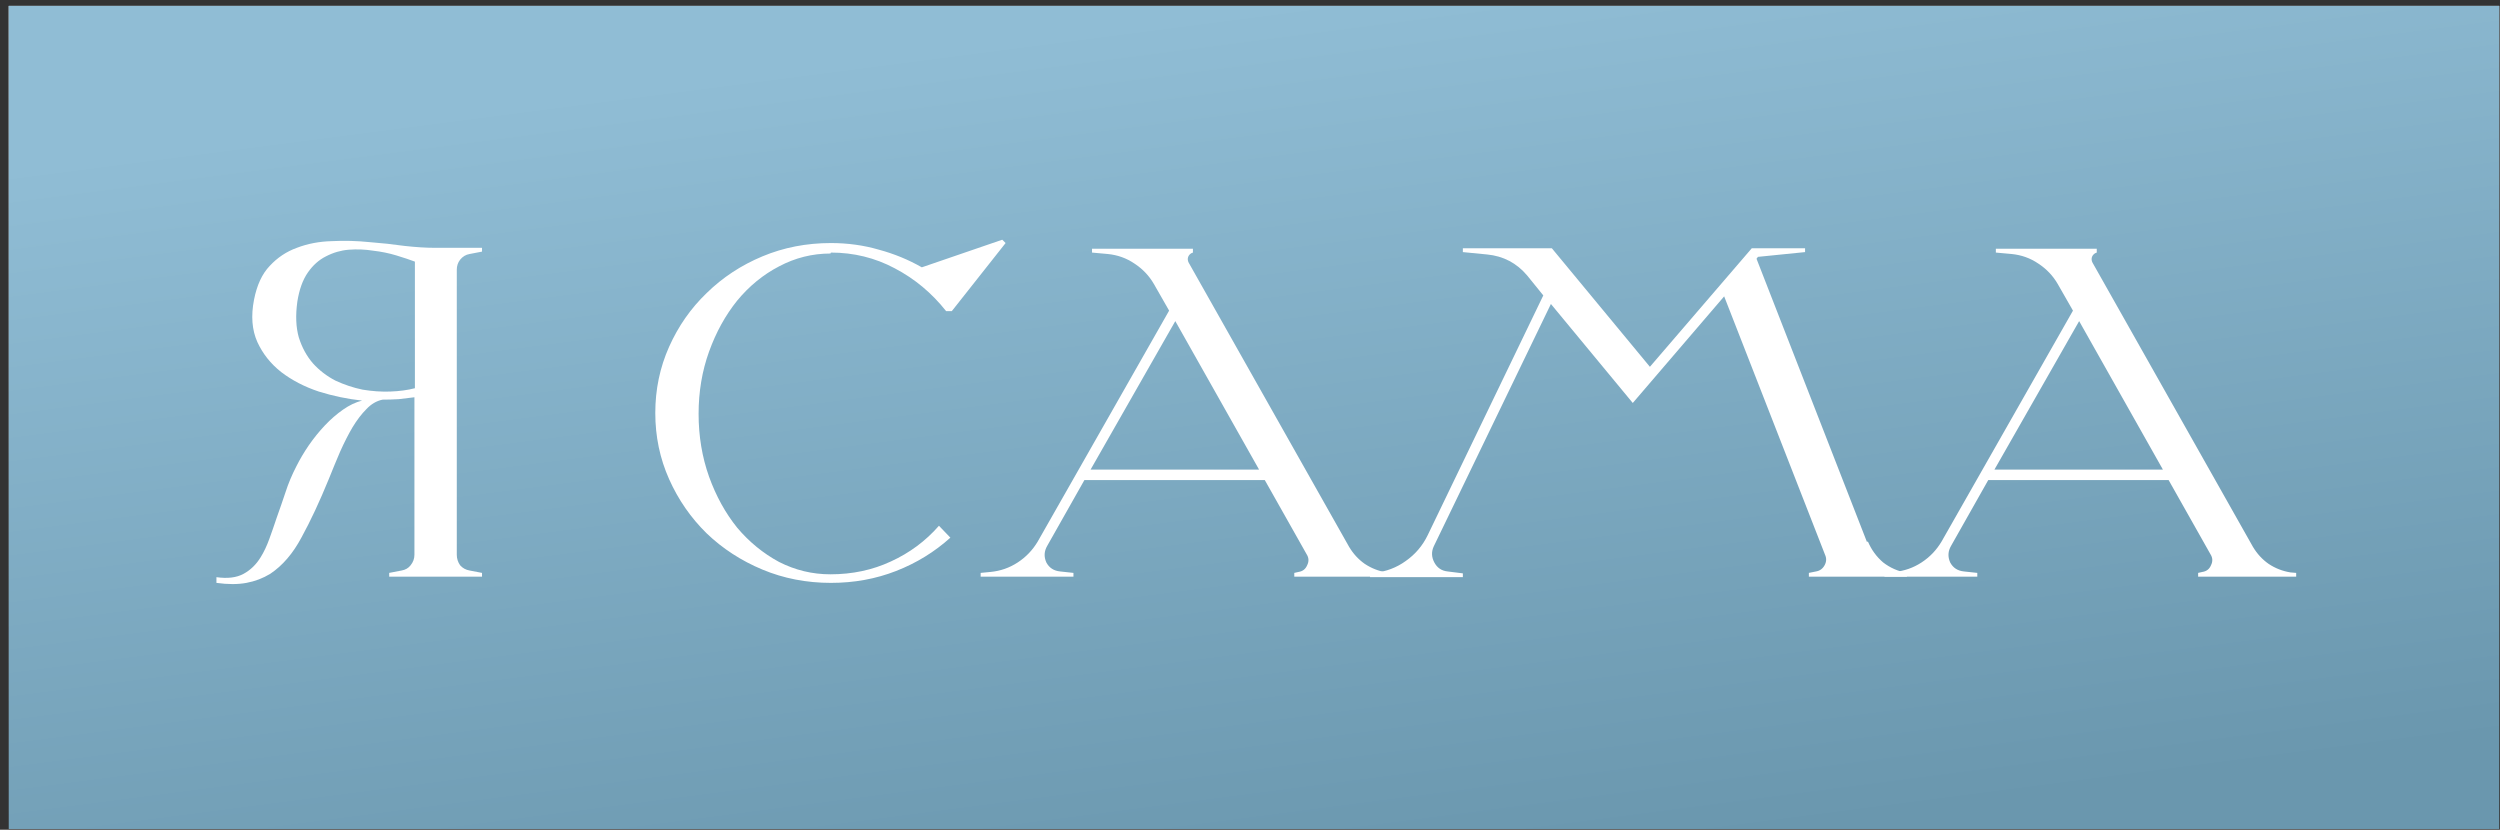<?xml version="1.0" encoding="UTF-8"?> <svg xmlns="http://www.w3.org/2000/svg" width="232" height="77" viewBox="0 0 232 77" fill="none"><rect x="0" y="0" width="232" height="77" fill="#333333" stroke="none"/> <path d="M0.811 0.547H231.926V76.93H0.811V0.547Z" fill="url(#paint0_linear_487_5544)"></path> <path d="M0.811 0.547H231.926V76.93H0.811V0.547Z" fill="url(#paint1_linear_487_5544)"></path> <path d="M33.6 37.175C32.246 37.028 30.906 36.748 29.581 36.336C28.256 35.894 27.093 35.29 26.092 34.525C25.12 33.759 24.384 32.832 23.883 31.742C23.383 30.623 23.28 29.313 23.574 27.811C23.839 26.457 24.325 25.412 25.032 24.675C25.738 23.91 26.578 23.35 27.549 22.997C28.55 22.614 29.625 22.408 30.774 22.379C31.951 22.32 33.115 22.349 34.263 22.467C35.411 22.555 36.501 22.673 37.531 22.82C38.591 22.938 39.519 22.997 40.314 22.997H44.731V23.35L43.582 23.571C43.229 23.63 42.935 23.807 42.699 24.101C42.493 24.366 42.39 24.675 42.39 25.029V51.485C42.39 51.839 42.493 52.163 42.699 52.457C42.935 52.722 43.229 52.884 43.582 52.943L44.731 53.164V53.517H36.118V53.164L37.266 52.943C37.62 52.884 37.9 52.722 38.106 52.457C38.341 52.163 38.459 51.839 38.459 51.485V36.866C37.988 36.925 37.502 36.984 37.001 37.042C36.501 37.072 36 37.087 35.5 37.087C34.94 37.204 34.44 37.499 33.998 37.97C33.556 38.412 33.129 38.971 32.717 39.648C32.334 40.296 31.951 41.047 31.569 41.901C31.215 42.725 30.862 43.579 30.509 44.463C29.655 46.553 28.816 48.349 27.991 49.851C27.196 51.353 26.224 52.487 25.076 53.252C24.399 53.664 23.663 53.944 22.868 54.091C22.073 54.239 21.145 54.239 20.085 54.091V53.561C21.116 53.709 21.955 53.605 22.602 53.252C23.25 52.899 23.78 52.383 24.193 51.706C24.487 51.235 24.752 50.676 24.988 50.028C25.223 49.38 25.459 48.703 25.694 47.996C25.959 47.26 26.224 46.494 26.489 45.699C26.754 44.875 27.093 44.065 27.505 43.27C27.829 42.622 28.212 41.975 28.654 41.327C29.125 40.65 29.625 40.031 30.155 39.472C30.685 38.912 31.245 38.426 31.834 38.014C32.423 37.602 33.011 37.322 33.6 37.175ZM38.503 24.278C38.032 24.101 37.458 23.91 36.781 23.704C36.103 23.497 35.382 23.35 34.616 23.262C33.88 23.144 33.129 23.115 32.364 23.174C31.628 23.233 30.921 23.439 30.244 23.792C29.596 24.116 29.036 24.616 28.565 25.294C28.094 25.971 27.77 26.869 27.594 27.988C27.417 29.254 27.461 30.358 27.726 31.301C28.02 32.243 28.462 33.053 29.051 33.73C29.64 34.378 30.332 34.908 31.127 35.32C31.951 35.703 32.791 35.982 33.645 36.159C34.528 36.306 35.382 36.365 36.206 36.336C37.06 36.306 37.826 36.203 38.503 36.027V24.278Z" fill="white"></path> <path d="M77.065 23.527C75.387 23.527 73.797 23.924 72.295 24.72C70.823 25.485 69.527 26.545 68.408 27.9C67.319 29.254 66.45 30.829 65.802 32.626C65.154 34.422 64.83 36.35 64.83 38.412C64.83 40.473 65.154 42.416 65.802 44.242C66.45 46.038 67.319 47.613 68.408 48.968C69.527 50.293 70.823 51.353 72.295 52.148C73.797 52.913 75.387 53.296 77.065 53.296C79.097 53.296 80.967 52.899 82.674 52.104C84.412 51.309 85.899 50.205 87.135 48.791L88.195 49.895C86.723 51.22 85.045 52.251 83.16 52.987C81.276 53.723 79.259 54.091 77.109 54.091C74.842 54.091 72.722 53.679 70.749 52.855C68.776 52.03 67.054 50.911 65.581 49.498C64.109 48.055 62.946 46.377 62.092 44.463C61.238 42.549 60.811 40.502 60.811 38.323C60.811 36.144 61.238 34.098 62.092 32.184C62.946 30.27 64.109 28.606 65.581 27.193C67.054 25.75 68.776 24.616 70.749 23.792C72.722 22.968 74.842 22.555 77.109 22.555C78.67 22.555 80.157 22.761 81.57 23.174C82.984 23.556 84.309 24.101 85.545 24.808L93.01 22.246L93.319 22.555L88.328 28.871H87.798C86.473 27.193 84.883 25.868 83.028 24.896C81.202 23.924 79.229 23.439 77.109 23.439L77.065 23.527Z" fill="white"></path> <path d="M129.209 53.164V53.517H120.11V53.164L120.508 53.075C120.891 53.017 121.156 52.81 121.303 52.457C121.48 52.104 121.465 51.765 121.259 51.441L117.372 44.551H100.632L97.187 50.646C96.893 51.147 96.863 51.662 97.099 52.192C97.364 52.693 97.791 52.972 98.38 53.031L99.616 53.164V53.517H91.004V53.164L91.931 53.075C92.844 52.987 93.683 52.693 94.449 52.192C95.214 51.692 95.833 51.044 96.304 50.249L108.494 28.827L107.081 26.354C106.639 25.588 106.035 24.955 105.27 24.454C104.534 23.954 103.709 23.66 102.796 23.571L101.339 23.439V23.085H110.703V23.439C110.496 23.497 110.349 23.63 110.261 23.836C110.202 24.013 110.217 24.189 110.305 24.366L125.19 50.735C125.573 51.382 126.058 51.912 126.647 52.325C127.266 52.737 127.943 53.002 128.679 53.12L129.209 53.164ZM116.842 43.579L109.068 29.799L101.206 43.579H116.842Z" fill="white"></path> <path d="M173.34 50.249C173.664 51.014 174.135 51.662 174.754 52.192C175.401 52.693 176.138 53.017 176.962 53.164V53.517H167.863V53.164L168.526 53.031C168.879 52.972 169.144 52.781 169.321 52.457C169.498 52.133 169.512 51.809 169.365 51.485L160.002 27.502L151.521 37.396L143.924 28.209L133.059 50.69C132.823 51.191 132.838 51.692 133.103 52.192C133.368 52.693 133.78 52.972 134.34 53.031L135.753 53.208V53.561H127.14V53.208L127.538 53.164C128.627 53.046 129.599 52.678 130.453 52.06C131.336 51.441 132.014 50.646 132.485 49.675L143.218 27.414L141.716 25.559C140.744 24.41 139.507 23.762 138.006 23.615L135.753 23.395V23.041H144.013L153.111 34.039L162.563 23.041H167.51V23.395L163.137 23.836L163.005 24.013L173.252 50.293L173.34 50.249Z" fill="white"></path> <path d="M213.085 53.164V53.517H203.987V53.164L204.384 53.075C204.767 53.017 205.032 52.81 205.179 52.457C205.356 52.104 205.341 51.765 205.135 51.441L201.248 44.551H184.509L181.064 50.646C180.769 51.147 180.74 51.662 180.975 52.192C181.24 52.693 181.667 52.972 182.256 53.031L183.493 53.164V53.517H174.88V53.164L175.808 53.075C176.72 52.987 177.56 52.693 178.325 52.192C179.091 51.692 179.709 51.044 180.18 50.249L192.371 28.827L190.957 26.354C190.516 25.588 189.912 24.955 189.146 24.454C188.41 23.954 187.586 23.66 186.673 23.571L185.215 23.439V23.085H194.579V23.439C194.373 23.497 194.226 23.63 194.137 23.836C194.078 24.013 194.093 24.189 194.181 24.366L209.066 50.735C209.449 51.382 209.935 51.912 210.524 52.325C211.142 52.737 211.819 53.002 212.555 53.12L213.085 53.164ZM200.718 43.579L192.945 29.799L185.083 43.579H200.718Z" fill="white"></path> <defs> <linearGradient id="paint0_linear_487_5544" x1="116.368" y1="0.547" x2="116.368" y2="76.93" gradientUnits="userSpaceOnUse"> <stop stop-color="white"></stop> <stop offset="1" stop-color="white" stop-opacity="0"></stop> </linearGradient> <linearGradient id="paint1_linear_487_5544" x1="116.368" y1="0.547" x2="126.963" y2="82.057" gradientUnits="userSpaceOnUse"> <stop stop-color="#90BDD5"></stop> <stop offset="1" stop-color="#6A97AE"></stop> </linearGradient> </defs> </svg> 